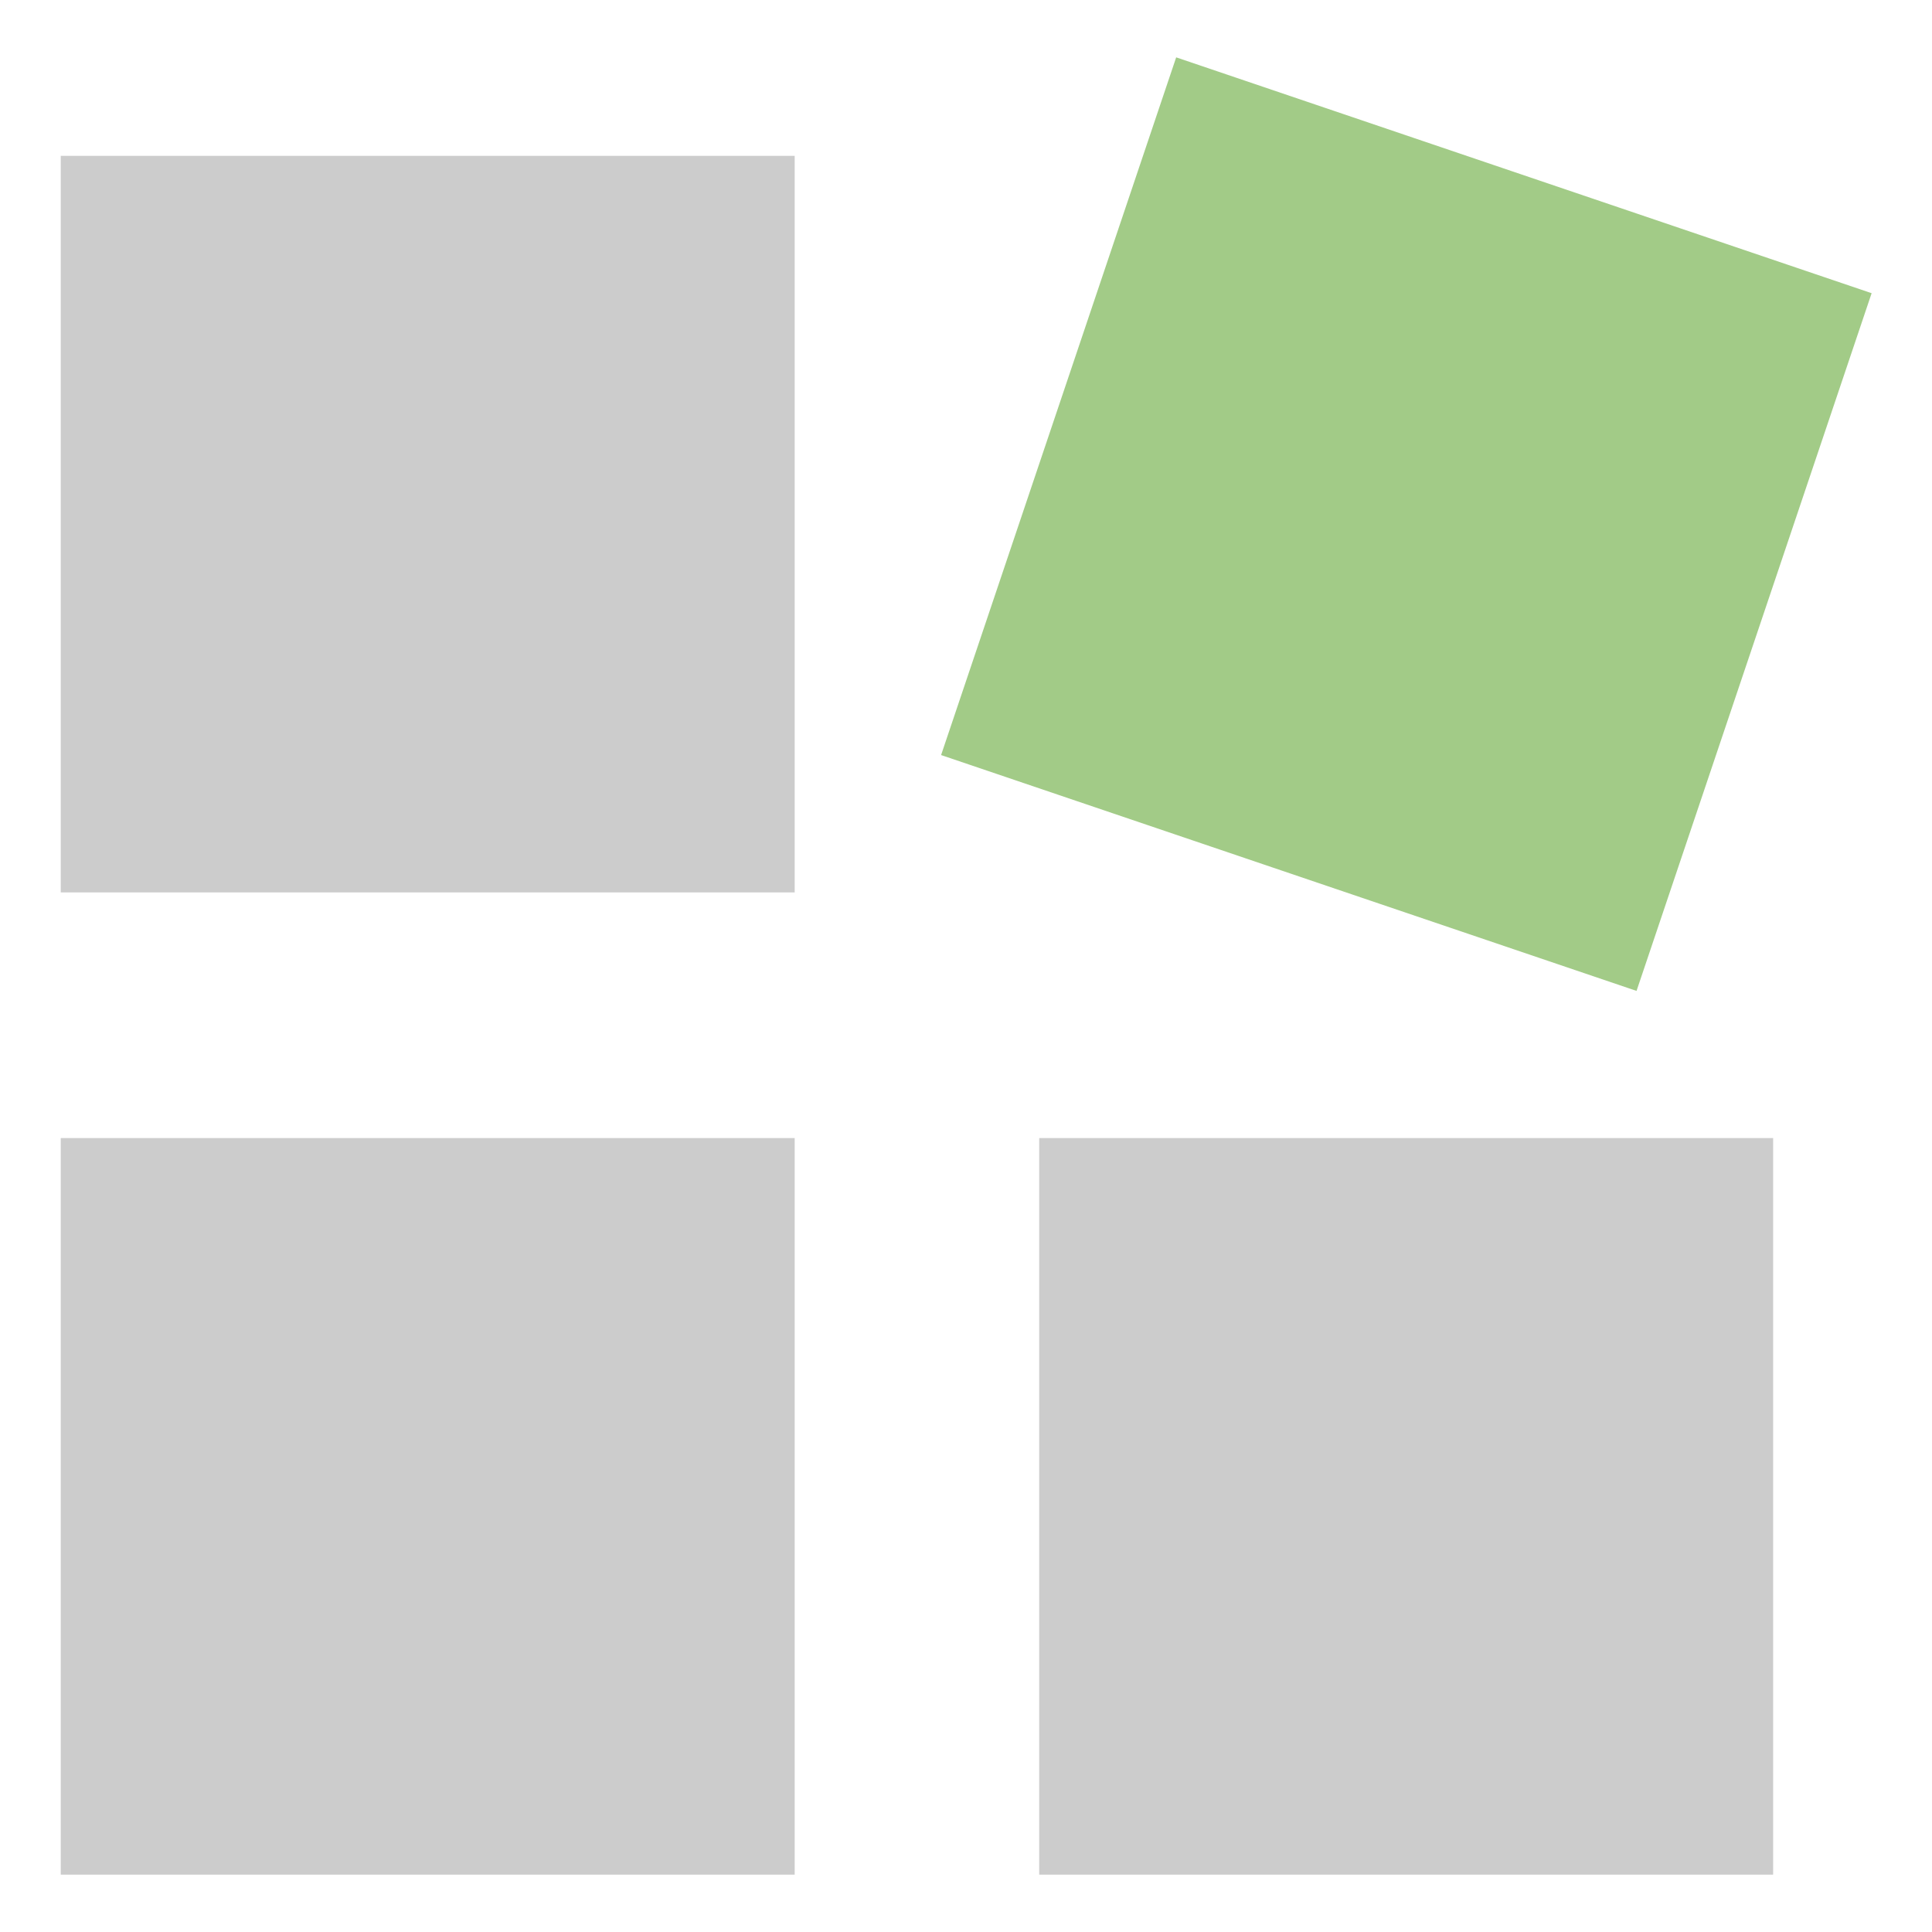 <?xml version="1.0" encoding="utf-8"?>
<!-- Generator: Adobe Illustrator 27.2.0, SVG Export Plug-In . SVG Version: 6.00 Build 0)  -->
<svg version="1.1" id="レイヤー_1" xmlns="http://www.w3.org/2000/svg" xmlns:xlink="http://www.w3.org/1999/xlink" x="0px"
	 y="0px" viewBox="0 0 512 512" style="enable-background:new 0 0 512 512;" xml:space="preserve">
<style type="text/css">
	.st0{fill:#CCCCCC;enable-background:new    ;}
	.st1{fill:#A2CB87;}
</style>
<g>
	<path class="st0" d="M210.6,41.3H16.1v195.2h194.5V41.3z"/>
	<path class="st1" d="M311.7,15.2l-62.3,184.9l184.3,62.5l62.3-184.9L311.7,15.2z"/>
	<path class="st0" d="M210.6,301.6H16.1v195.2h194.5V301.6z"/>
	<path class="st0" d="M469.9,301.6H275.4v195.2h194.5V301.6z"/>
</g>
</svg>
